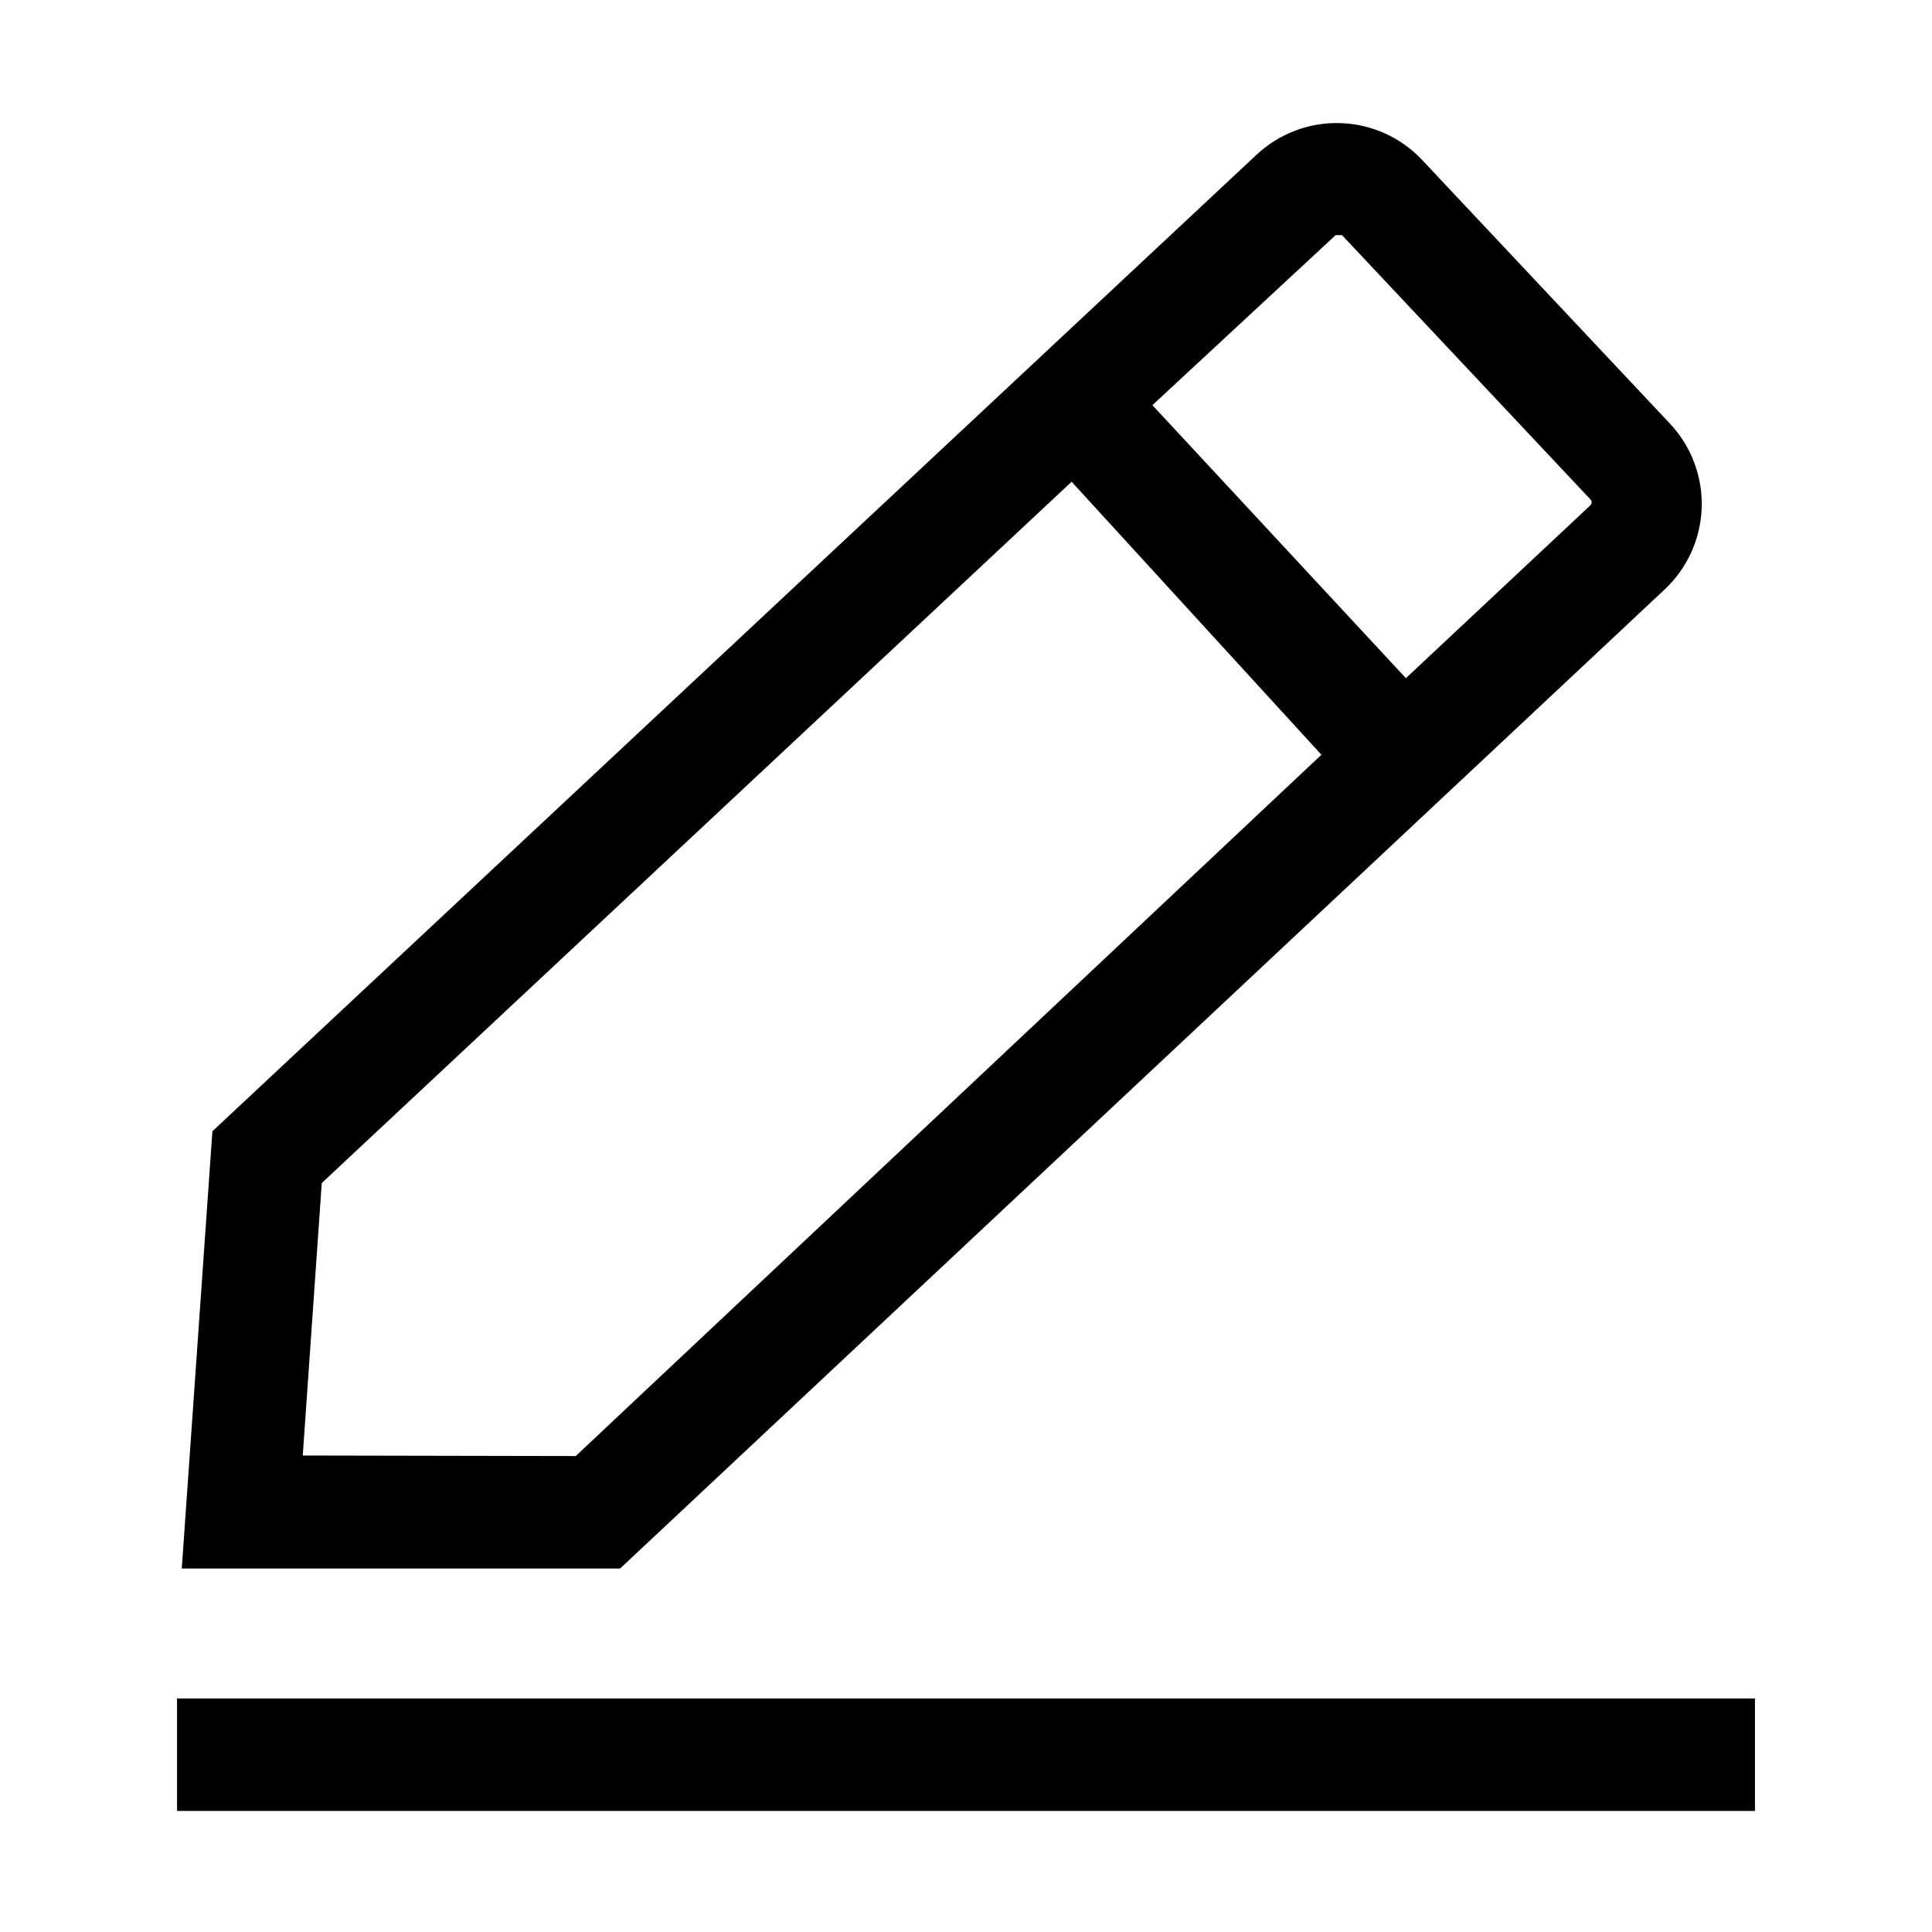 <?xml version="1.0" encoding="UTF-8"?>
<!-- Uploaded to: SVG Repo, www.svgrepo.com, Generator: SVG Repo Mixer Tools -->
<svg fill="#000000" width="800px" height="800px" version="1.1" viewBox="144 144 512 512" xmlns="http://www.w3.org/2000/svg">
 <g>
  <path d="m585.15 300.21c5.996-5.613 9.523-13.375 9.812-21.582 0.285-8.211-2.688-16.199-8.273-22.219l-65.773-69.973v-0.004c-5.641-6.016-13.441-9.543-21.684-9.809-8.242-0.262-16.25 2.766-22.262 8.41l-276.68 258.76-8.117 115.88h116.16zm-87.188-93.902h1.68l65.773 69.973c0.242 0.211 0.383 0.52 0.383 0.84s-0.141 0.629-0.383 0.84l-48.84 45.762-67.176-72.352zm-273.73 323.42 5.039-72.211 198.72-185.85 66.195 72.352-197.61 185.85z"/>
  <path d="m190.92 594.11h418.16v29.809h-418.16z"/>
 </g>
</svg>